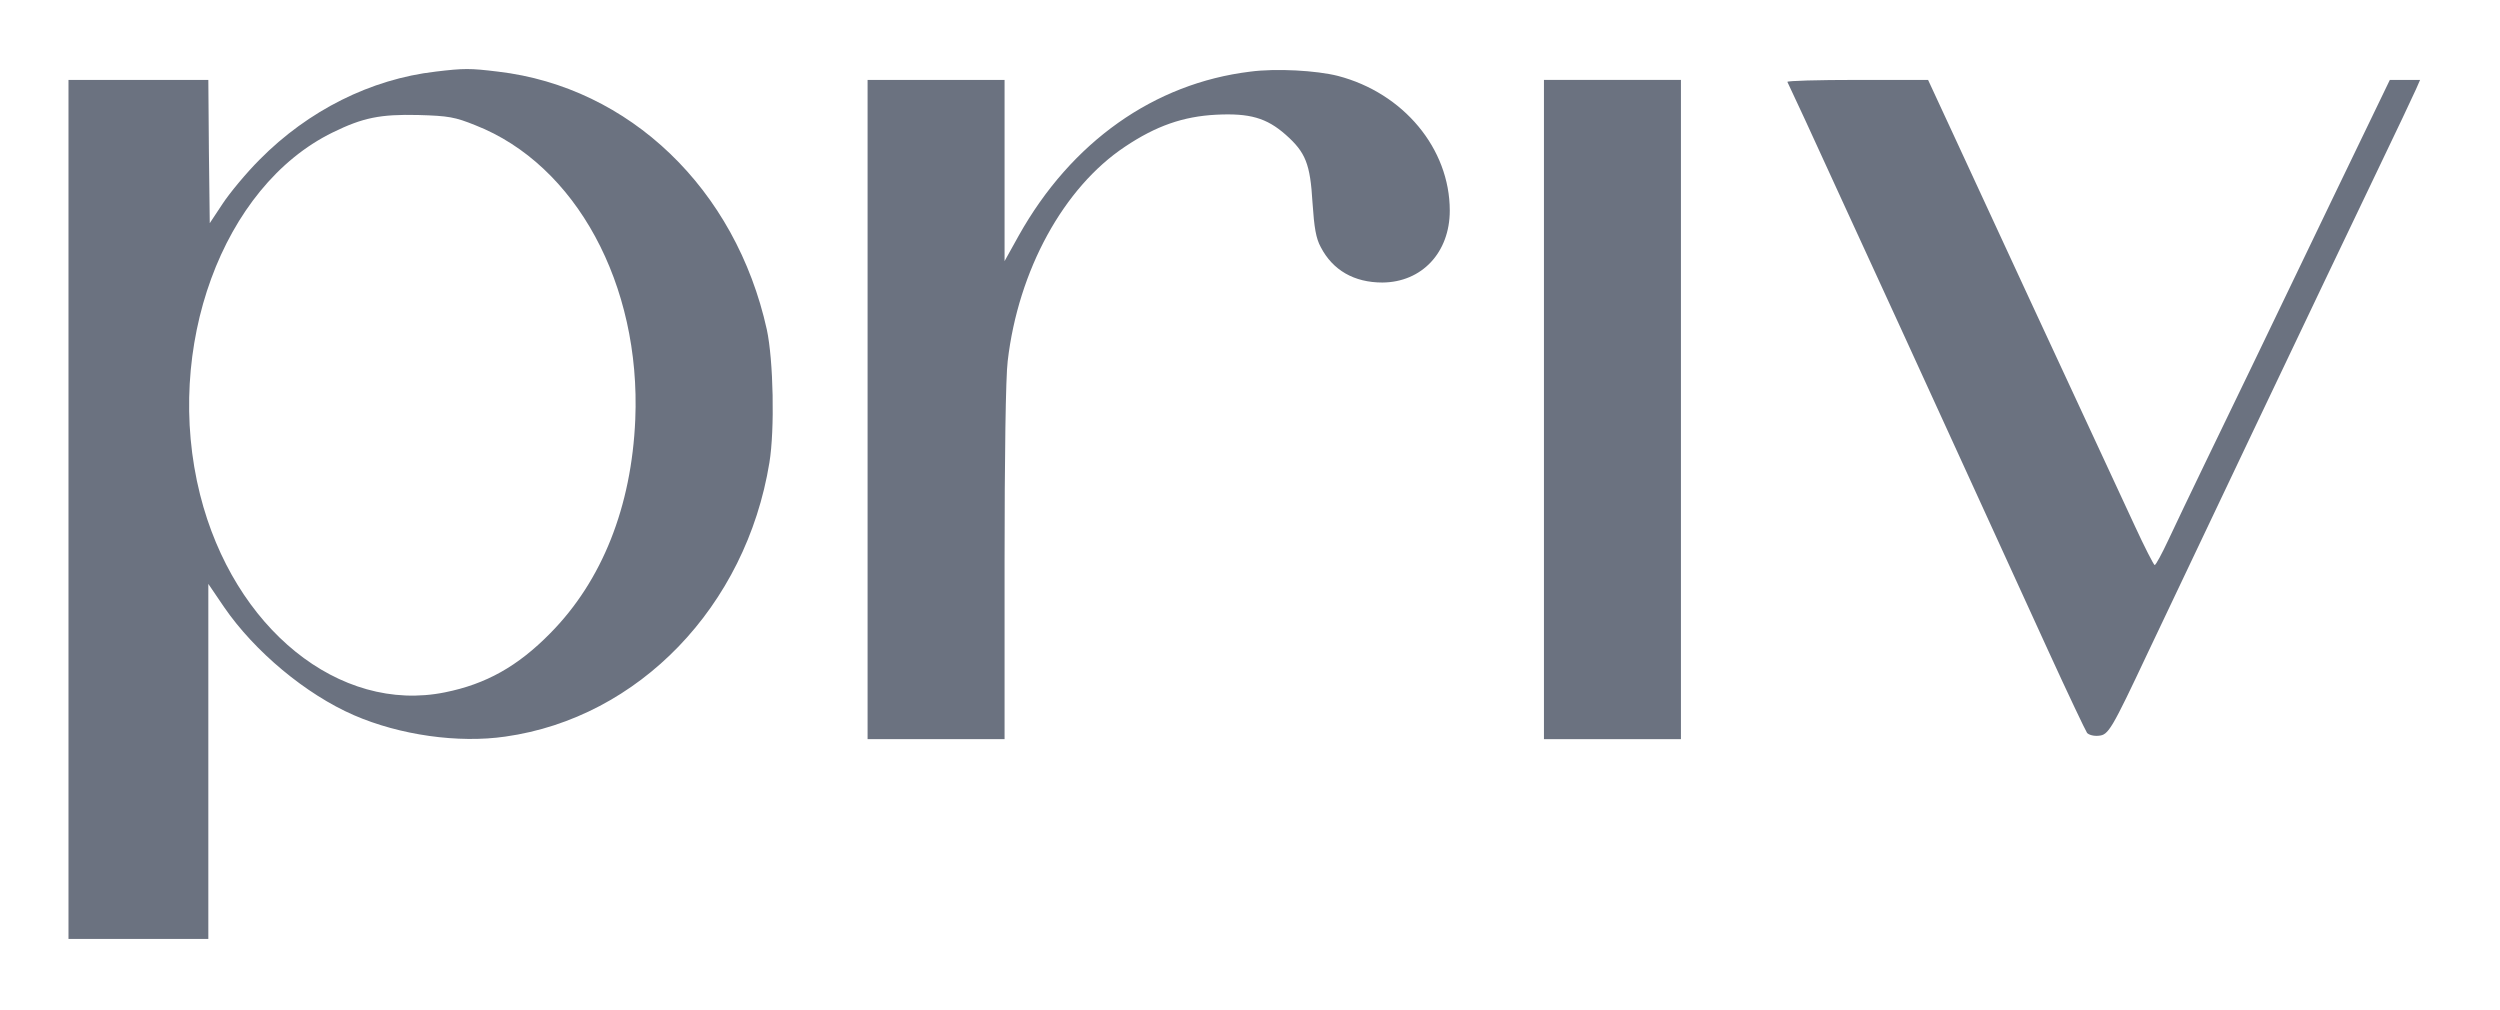 <?xml version="1.0" standalone="no"?>
<!DOCTYPE svg PUBLIC "-//W3C//DTD SVG 20010904//EN"
 "http://www.w3.org/TR/2001/REC-SVG-20010904/DTD/svg10.dtd">
<svg version="1.0" xmlns="http://www.w3.org/2000/svg"
 width="876pt" height="354pt" viewBox="0 0 876 354"
 preserveAspectRatio="xMidYMid meet">

<g transform="translate(0,354) scale(0.1,-0.1)"
fill="#6b7280" stroke="none">
<path d="M1526 3289 c-226 -26 -446 -136 -616 -308 -47 -47 -105 -117 -130
-155 l-45 -68 -3 251 -2 251 -245 0 -245 0 0 -1505 0 -1505 245 0 245 0 0 622
0 622 55 -81 c107 -156 287 -306 455 -379 161 -70 366 -99 531 -75 467 66 843
456 925 960 19 116 14 359 -9 466 -109 493 -481 850 -942 904 -99 12 -118 12
-219 0z m140 -188 c352 -138 580 -558 560 -1031 -13 -305 -116 -565 -298 -749
-114 -116 -225 -178 -369 -207 -370 -75 -740 224 -858 693 -129 514 78 1080
465 1269 106 52 167 64 299 61 107 -3 129 -7 201 -36z"/>
<path d="M4381 3289 c-337 -41 -627 -246 -811 -574 l-50 -90 0 318 0 317 -240
0 -240 0 0 -1155 0 -1155 240 0 240 0 0 618 c0 370 4 653 11 707 37 318 196
608 411 751 109 73 204 106 319 112 118 6 177 -11 244 -70 70 -62 86 -102 94
-238 6 -88 12 -125 29 -156 42 -81 117 -124 216 -124 138 1 236 105 236 252 0
217 -162 412 -392 472 -75 19 -216 27 -307 15z"/>
<path d="M5410 2105 l0 -1155 240 0 240 0 0 1155 0 1155 -240 0 -240 0 0
-1155z"/>
<path d="M6263 3253 c3 -5 94 -201 202 -438 109 -236 285 -621 392 -855 107
-234 251 -549 320 -700 69 -151 131 -281 136 -288 6 -7 24 -12 41 -10 34 3 44
19 173 293 81 172 642 1351 800 1680 69 143 131 275 139 293 l14 32 -53 0 -53
0 -194 -402 c-107 -222 -232 -482 -278 -578 -46 -96 -125 -258 -174 -360 -49
-102 -108 -224 -130 -272 -23 -49 -44 -88 -48 -88 -3 0 -35 62 -70 138 -35 75
-81 175 -103 222 -88 189 -449 967 -532 1148 l-89 192 -249 0 c-136 0 -246 -3
-244 -7z"/>
</g>
</svg>
